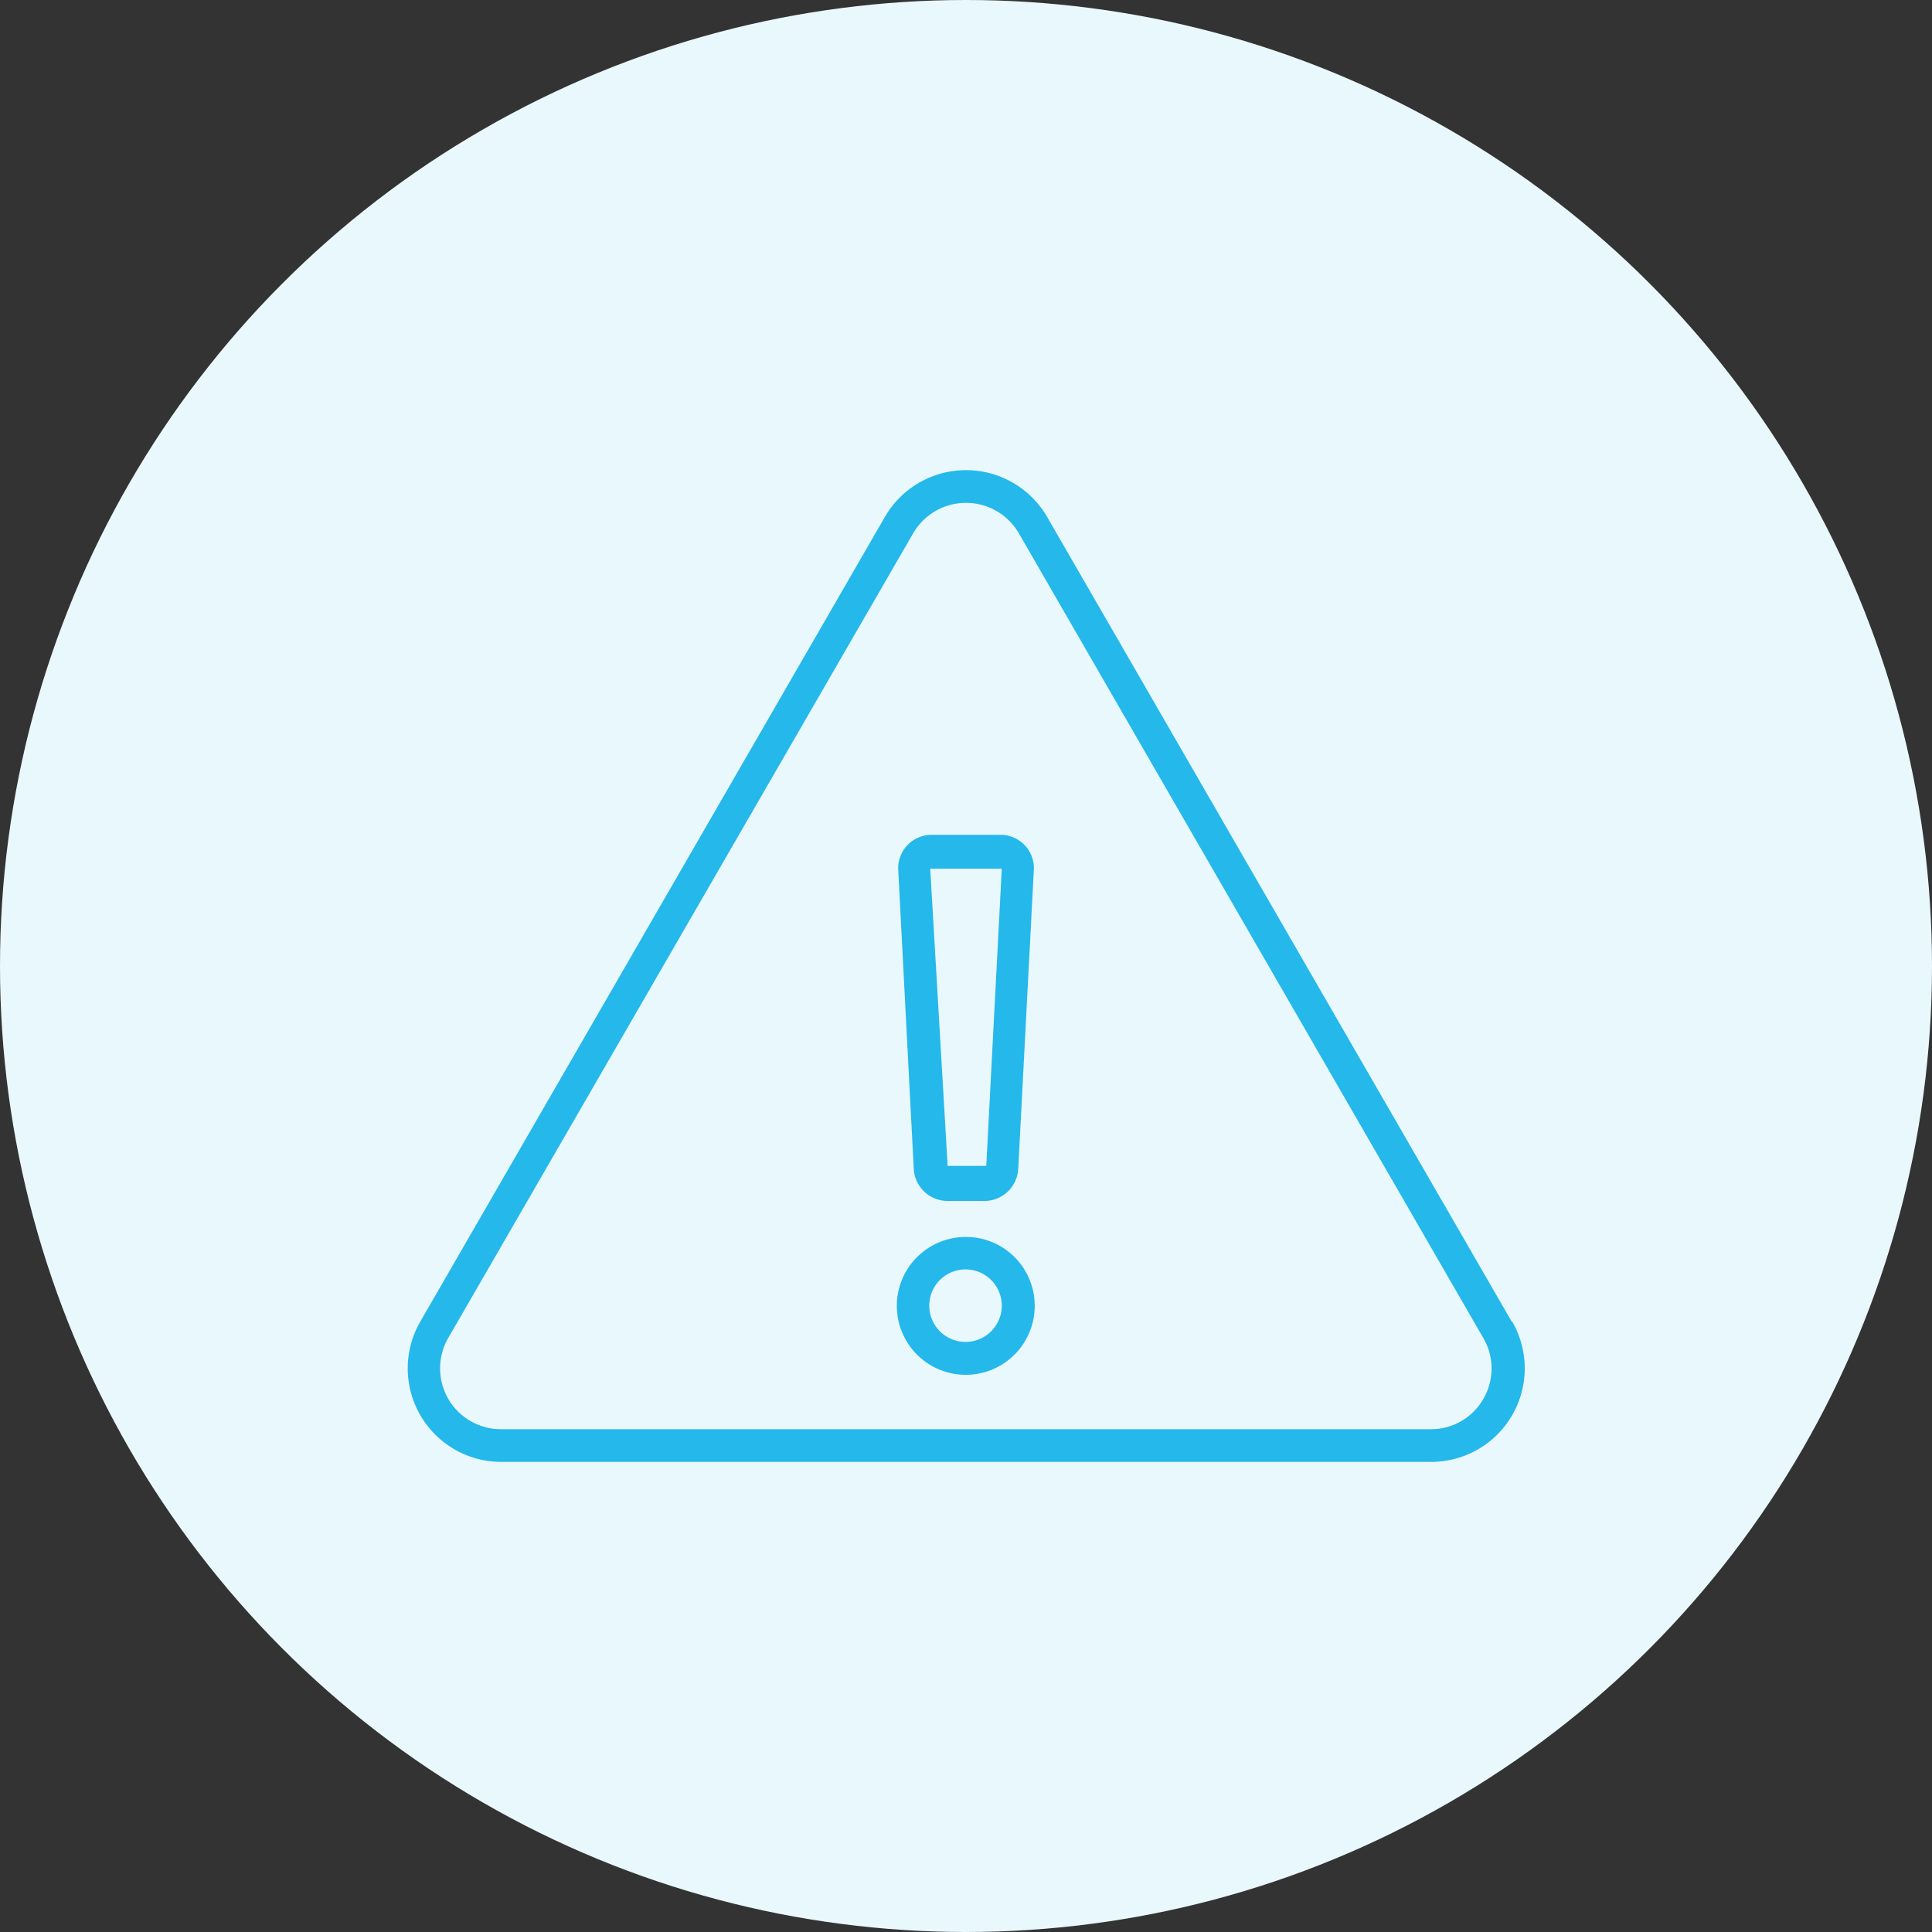 <svg id="Layer_1" data-name="Layer 1" xmlns="http://www.w3.org/2000/svg" viewBox="0 0 81 81"><rect x="0" y="0" width="81" height="81" fill="#333333" stroke="none"/><defs><style>.cls-1{fill:#e9f8fd;}.cls-2{fill:#24b8eb;}</style></defs><g id="Layer_2" data-name="Layer 2"><g id="Layer_1-2" data-name="Layer 1-2"><circle class="cls-1" cx="40.5" cy="40.5" r="40.5"/></g></g><path class="cls-2" d="M63.38,55.41,43.9,21.67a3.93,3.93,0,0,0-6.8,0L17.62,55.41A3.92,3.92,0,0,0,21,61.29H60a3.92,3.92,0,0,0,3.4-5.88Zm-1.19,3.24A2.52,2.52,0,0,1,60,59.92H21a2.55,2.55,0,0,1-2.21-3.82L38.29,22.35a2.56,2.56,0,0,1,4.42,0L62.19,56.1h0A2.53,2.53,0,0,1,62.19,58.65Z"/><path class="cls-2" d="M40.5,51.86a2.89,2.89,0,1,0,2.88,2.88A2.88,2.88,0,0,0,40.5,51.86Zm0,4.4A1.52,1.52,0,1,1,42,54.74,1.52,1.52,0,0,1,40.5,56.26Z"/><path class="cls-2" d="M39.07,35a1.4,1.4,0,0,0-1.41,1.49L38.31,49a1.42,1.42,0,0,0,1.42,1.35h1.54A1.42,1.42,0,0,0,42.69,49l.65-12.46A1.4,1.4,0,0,0,41.93,35ZM42,36.42l-.65,12.46a0,0,0,0,1,0,0H39.73a0,0,0,0,1,0,0L39,36.42a0,0,0,0,1,0,0,0,0,0,0,1,0,0h2.86a0,0,0,0,1,0,0A0,0,0,0,1,42,36.42Z"/></svg>
